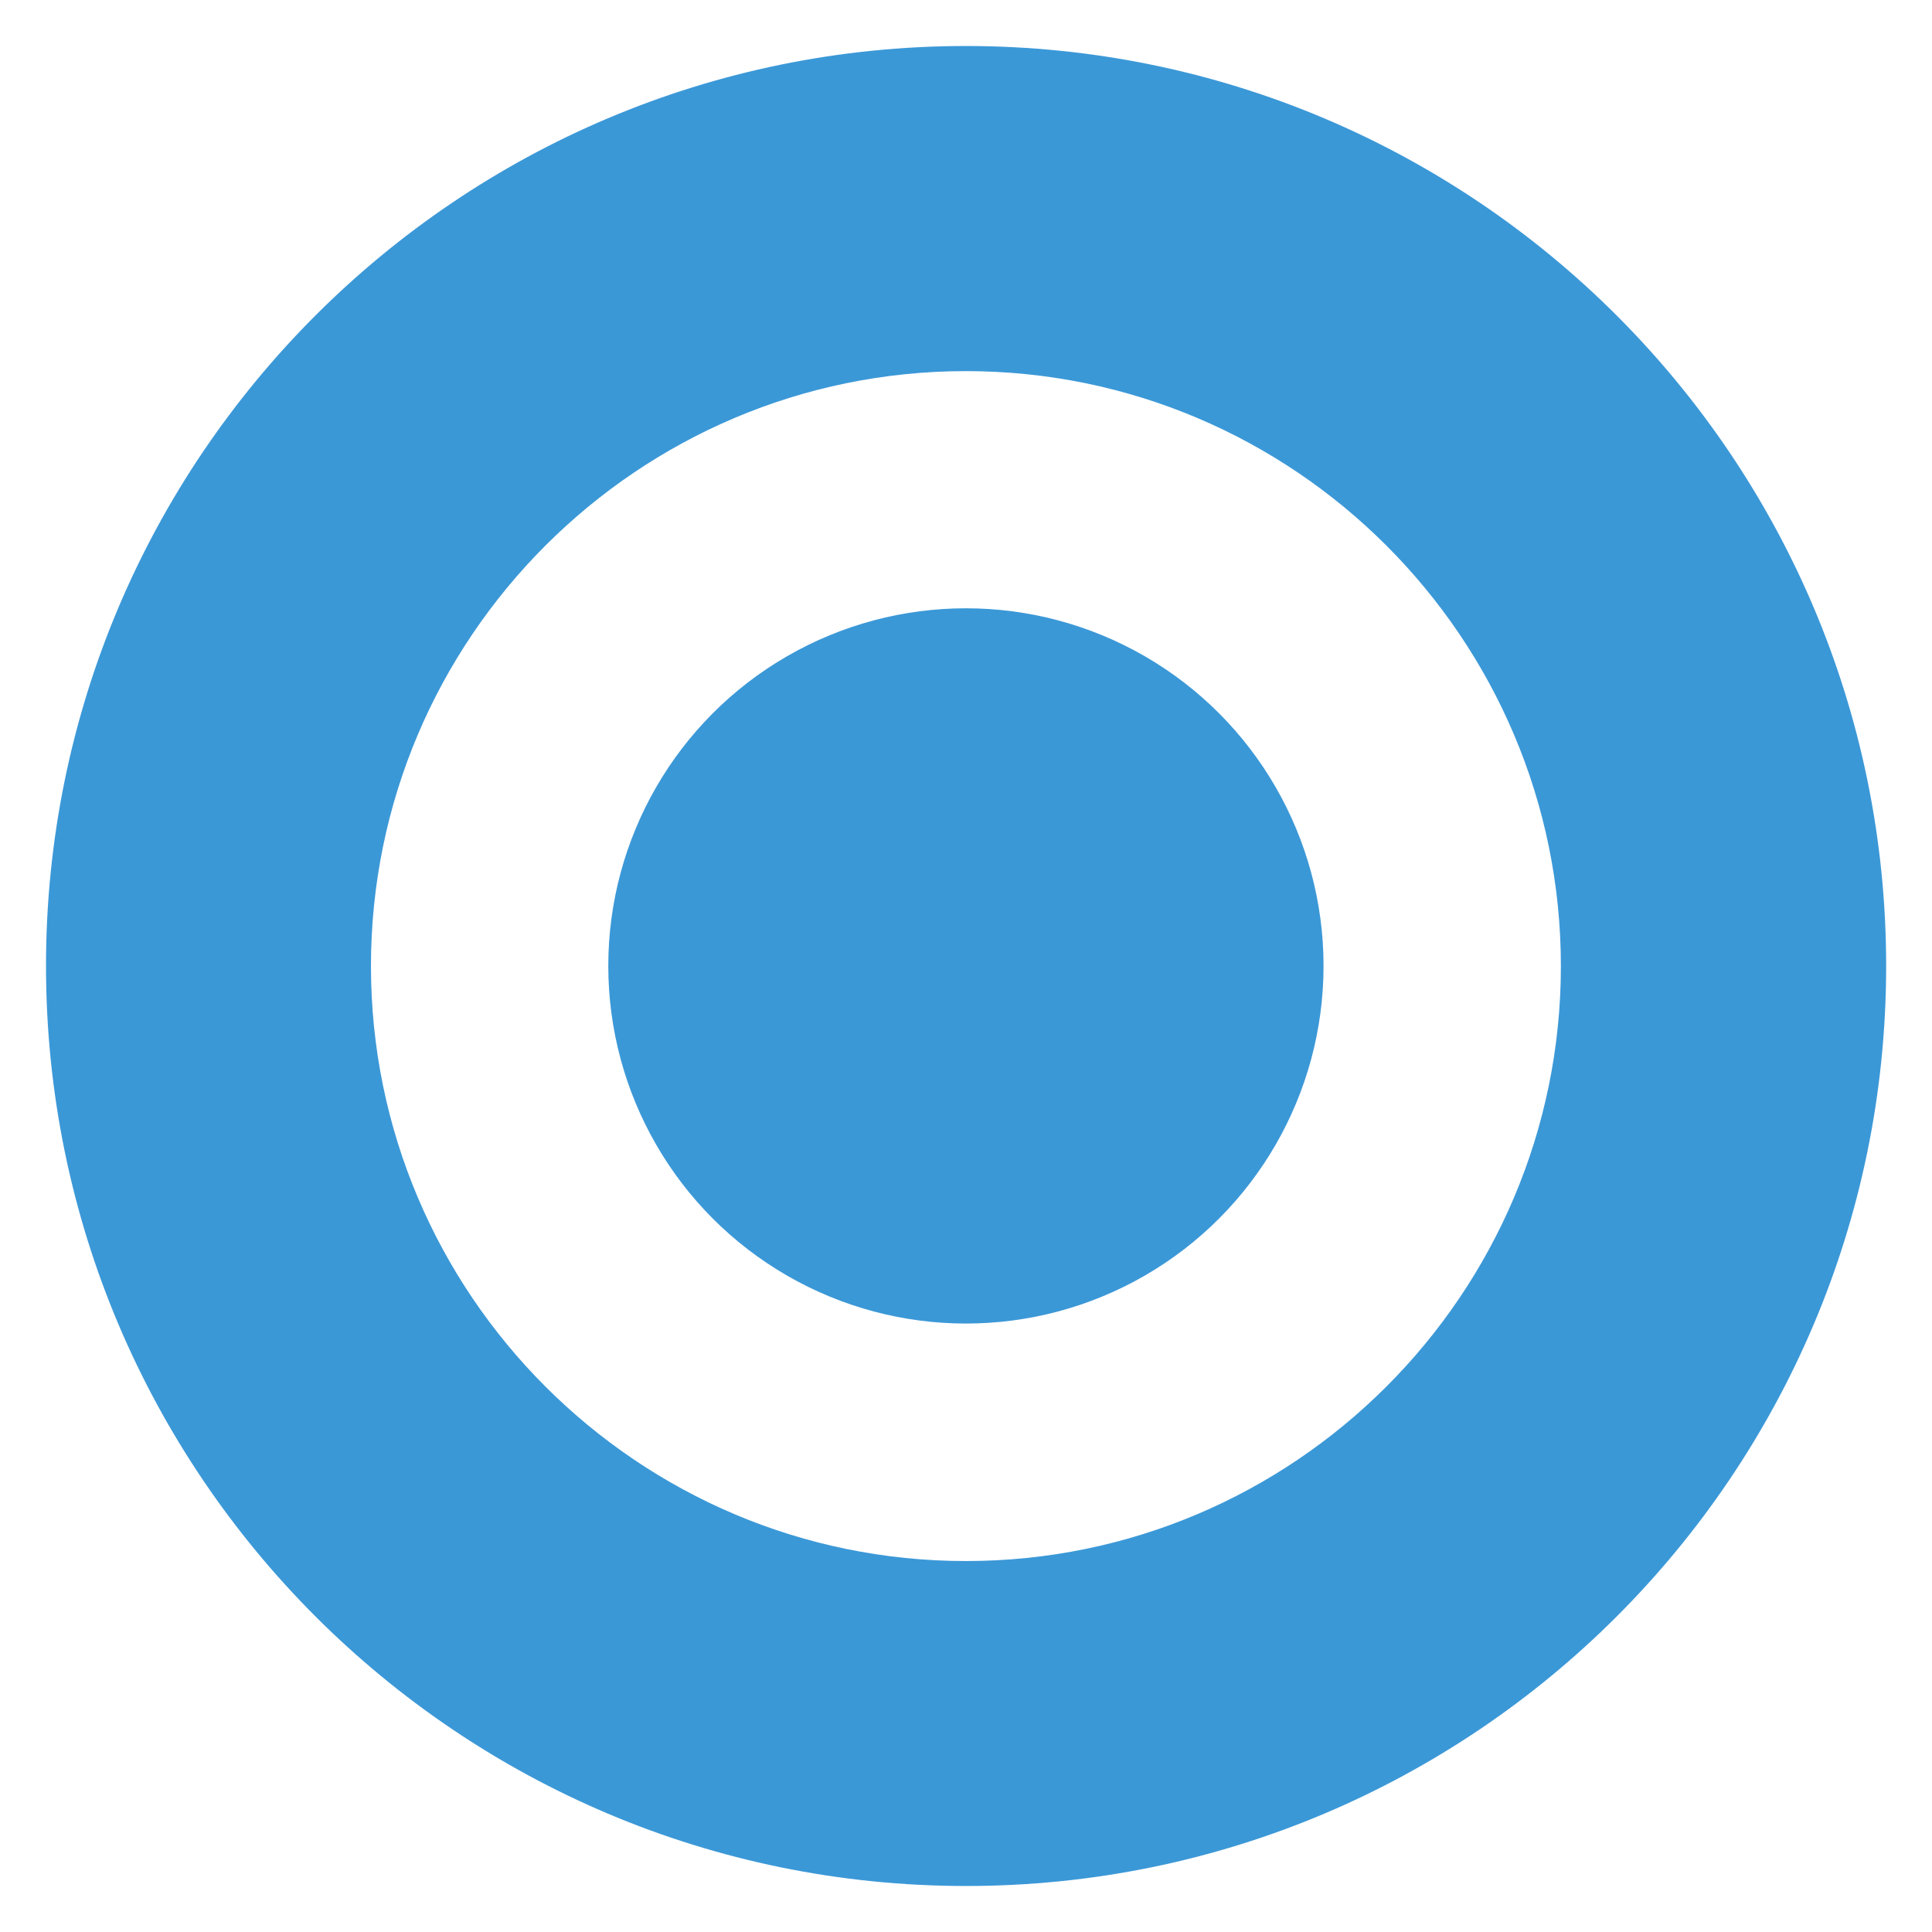 <?xml version="1.0" encoding="UTF-8"?>
<svg id="_レイヤー_2" data-name="レイヤー 2" xmlns="http://www.w3.org/2000/svg" viewBox="0 0 11.885 11.885">
  <defs>
    <style>
      .cls-1 {
        fill: none;
      }

      .cls-2 {
        fill: #3b98d7;
      }
    </style>
  </defs>
  <g id="_レイヤー_1-2" data-name="レイヤー 1">
    <g>
      <path class="cls-2" d="M5.942,2.283c2.018,0,3.66,1.642,3.66,3.66s-1.642,3.66-3.66,3.66-3.66-1.642-3.66-3.66,1.642-3.66,3.66-3.66M5.942.283C2.817.283.283,2.817.283,5.942s2.534,5.66,5.66,5.66,5.66-2.534,5.66-5.66S9.068.283,5.942.283h0Z"/>
      <circle class="cls-2" cx="5.942" cy="5.942" r="2.2"/>
    </g>
    <rect class="cls-1" width="11.885" height="11.885"/>
  </g>
</svg>